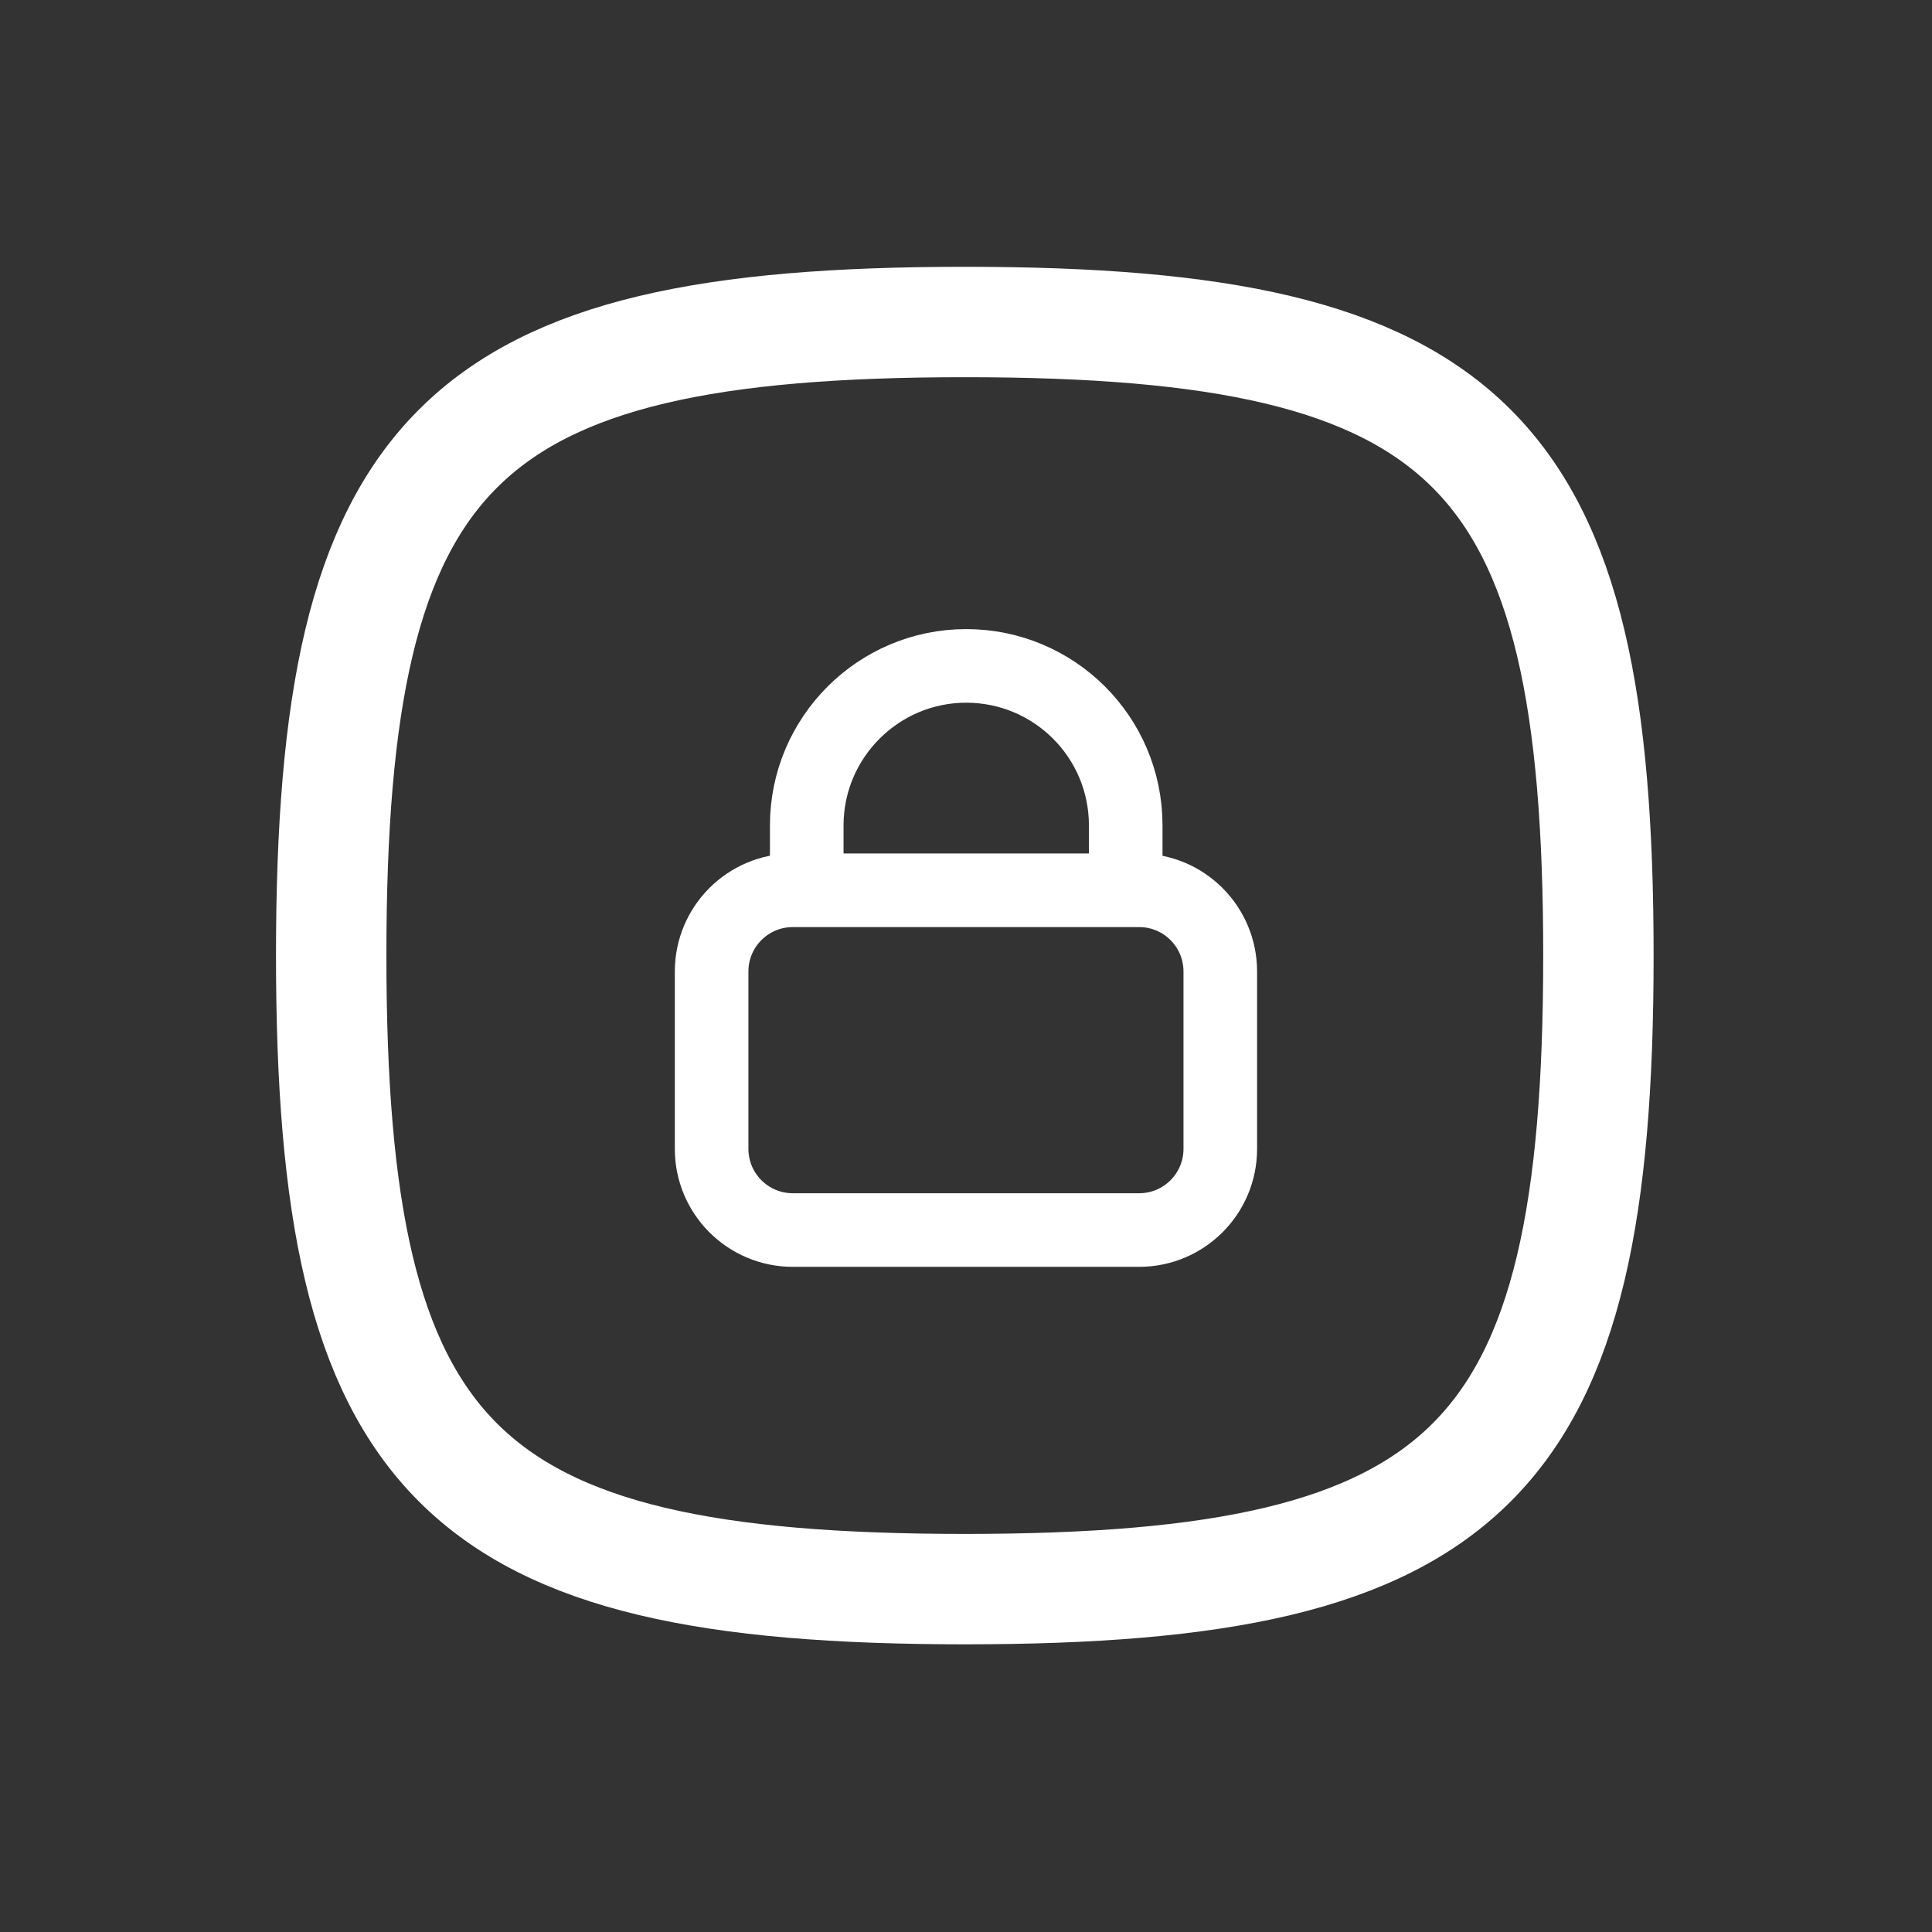 <svg width="21" height="21" viewBox="0 0 21 21" fill="none" xmlns="http://www.w3.org/2000/svg">
<rect x="0" y="0" width="21" height="21" fill="#333333" stroke="none"/>
<path d="M10.487 3.5C15.997 3.5 17.374 4.877 17.374 10.386C17.374 15.896 15.997 17.273 10.487 17.273C4.977 17.273 3.6 15.896 3.6 10.386C3.6 4.877 4.977 3.5 10.487 3.5Z" stroke="white" stroke-width="1.2" stroke-linecap="round" stroke-linejoin="round"/>
<g clip-path="url(#clip0_1737_2369)">
<path d="M12.382 9.677H8.618C8.13 9.677 7.735 10.072 7.735 10.56V12.488C7.735 12.975 8.13 13.37 8.618 13.37H12.382C12.869 13.37 13.264 12.975 13.264 12.488V10.56C13.264 10.072 12.869 9.677 12.382 9.677Z" stroke="white" stroke-width="0.8" stroke-linecap="round" stroke-linejoin="round"/>
<path d="M12.236 9.425V8.972C12.236 8.011 11.458 7.238 10.502 7.238C9.547 7.238 8.769 8.016 8.769 8.972V9.425" stroke="white" stroke-width="0.8" stroke-linecap="round" stroke-linejoin="round"/>
</g>
<defs>
<clipPath id="clip0_1737_2369">
<rect width="7" height="7" fill="white" transform="translate(7 6.8)"/>
</clipPath>
</defs>
</svg>

